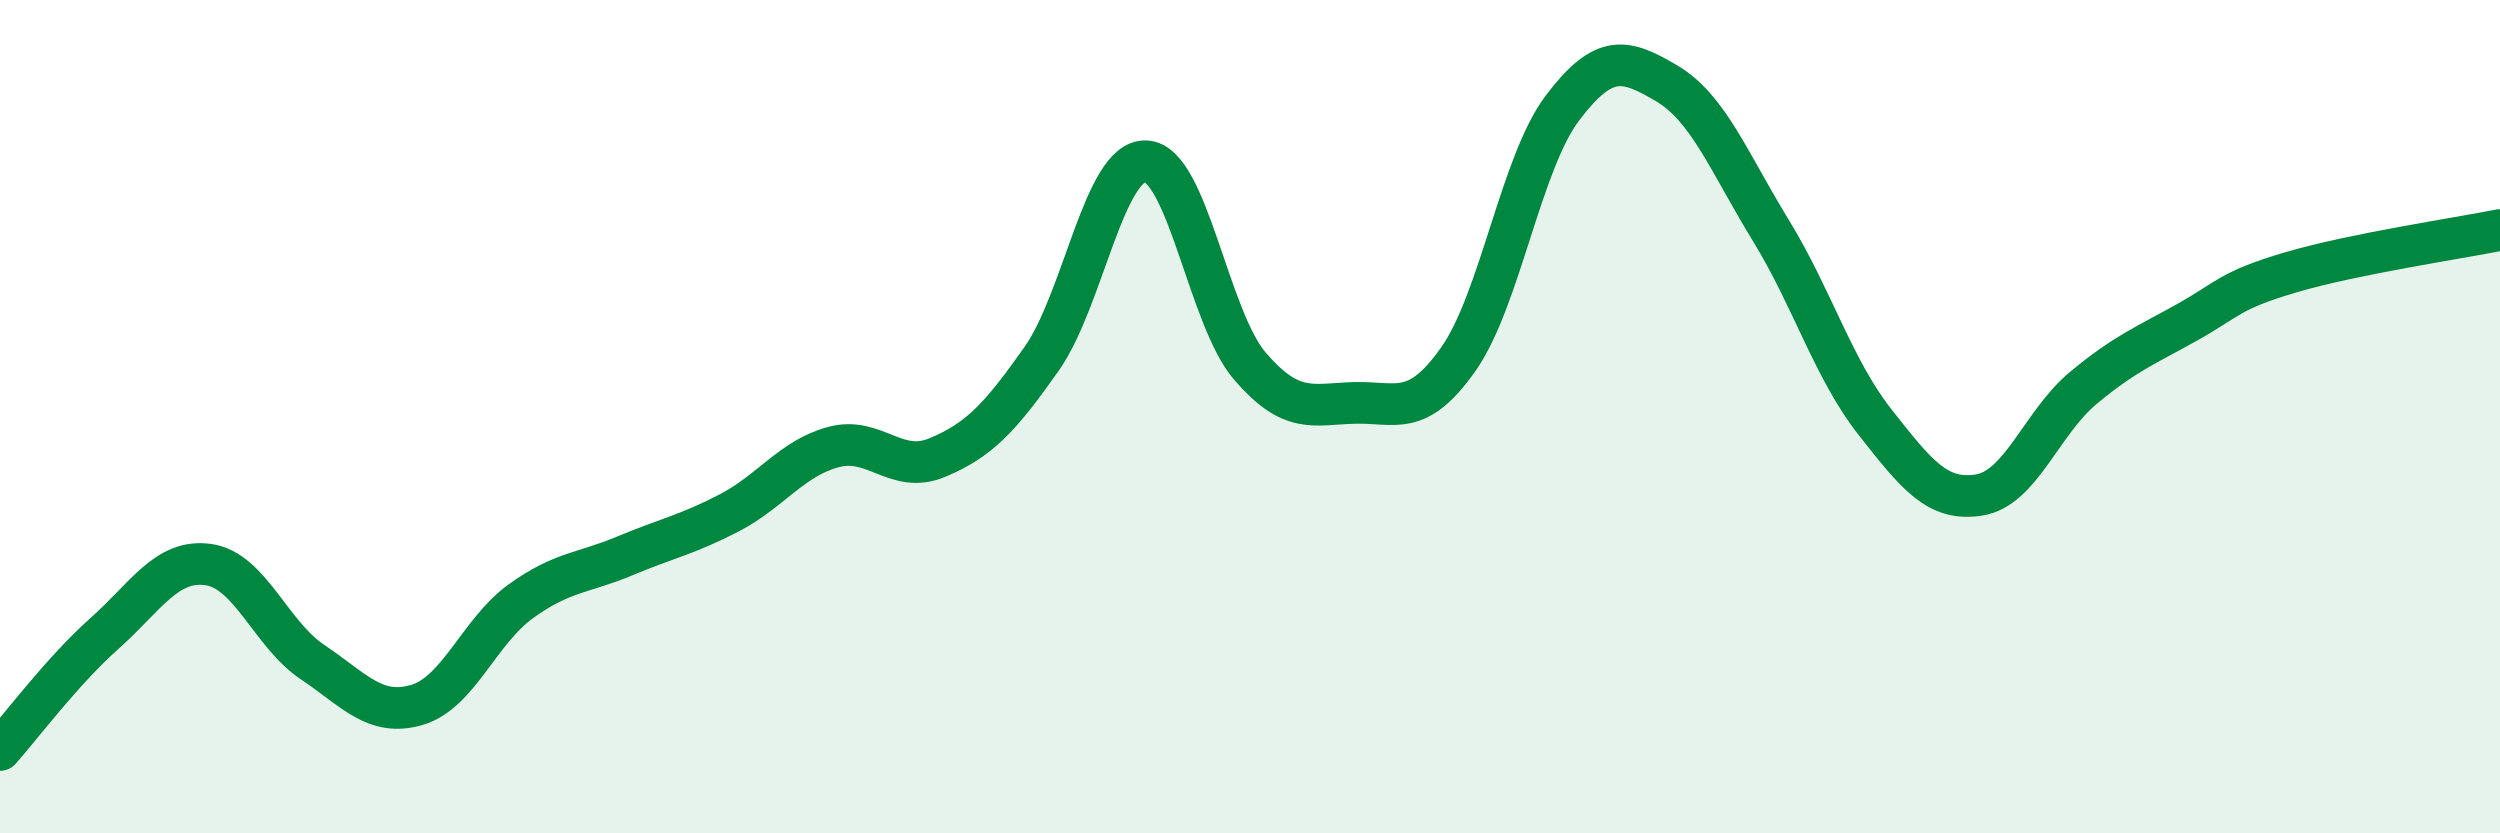 
    <svg width="60" height="20" viewBox="0 0 60 20" xmlns="http://www.w3.org/2000/svg">
      <path
        d="M 0,18 C 0.5,17.44 1.5,16.1 2.5,15.21 C 3.5,14.32 4,13.41 5,13.55 C 6,13.69 6.5,15.22 7.5,15.89 C 8.5,16.56 9,17.21 10,16.92 C 11,16.63 11.5,15.15 12.5,14.43 C 13.5,13.71 14,13.76 15,13.34 C 16,12.92 16.5,12.83 17.5,12.31 C 18.5,11.79 19,11 20,10.73 C 21,10.46 21.5,11.4 22.5,10.98 C 23.5,10.56 24,10.03 25,8.61 C 26,7.19 26.5,3.83 27.5,3.87 C 28.5,3.91 29,7.63 30,8.79 C 31,9.95 31.5,9.7 32.5,9.67 C 33.5,9.64 34,10.04 35,8.62 C 36,7.2 36.5,3.91 37.5,2.59 C 38.5,1.27 39,1.41 40,2 C 41,2.59 41.5,3.9 42.5,5.53 C 43.5,7.16 44,8.86 45,10.13 C 46,11.4 46.5,12.04 47.5,11.88 C 48.5,11.72 49,10.14 50,9.31 C 51,8.48 51.5,8.29 52.5,7.73 C 53.5,7.17 53.5,6.97 55,6.53 C 56.5,6.09 59,5.72 60,5.52L60 20L0 20Z"
        fill="#008740"
        opacity="0.1"
        stroke-linecap="round"
        stroke-linejoin="round"
      />
      <path
        d="M 0,18 C 0.5,17.44 1.5,16.1 2.5,15.21 C 3.5,14.32 4,13.41 5,13.55 C 6,13.69 6.5,15.22 7.5,15.89 C 8.5,16.56 9,17.21 10,16.92 C 11,16.63 11.5,15.15 12.5,14.43 C 13.5,13.71 14,13.76 15,13.34 C 16,12.92 16.5,12.83 17.5,12.31 C 18.5,11.79 19,11 20,10.73 C 21,10.46 21.5,11.4 22.5,10.98 C 23.5,10.56 24,10.03 25,8.61 C 26,7.19 26.5,3.83 27.5,3.87 C 28.5,3.91 29,7.63 30,8.79 C 31,9.95 31.5,9.7 32.5,9.67 C 33.5,9.64 34,10.04 35,8.62 C 36,7.2 36.5,3.91 37.5,2.59 C 38.5,1.27 39,1.41 40,2 C 41,2.59 41.5,3.9 42.5,5.53 C 43.5,7.16 44,8.86 45,10.13 C 46,11.4 46.5,12.04 47.5,11.88 C 48.5,11.72 49,10.14 50,9.31 C 51,8.48 51.5,8.29 52.5,7.73 C 53.5,7.17 53.5,6.97 55,6.53 C 56.5,6.09 59,5.72 60,5.52"
        stroke="#008740"
        stroke-width="1"
        fill="none"
        stroke-linecap="round"
        stroke-linejoin="round"
      />
    </svg>
  